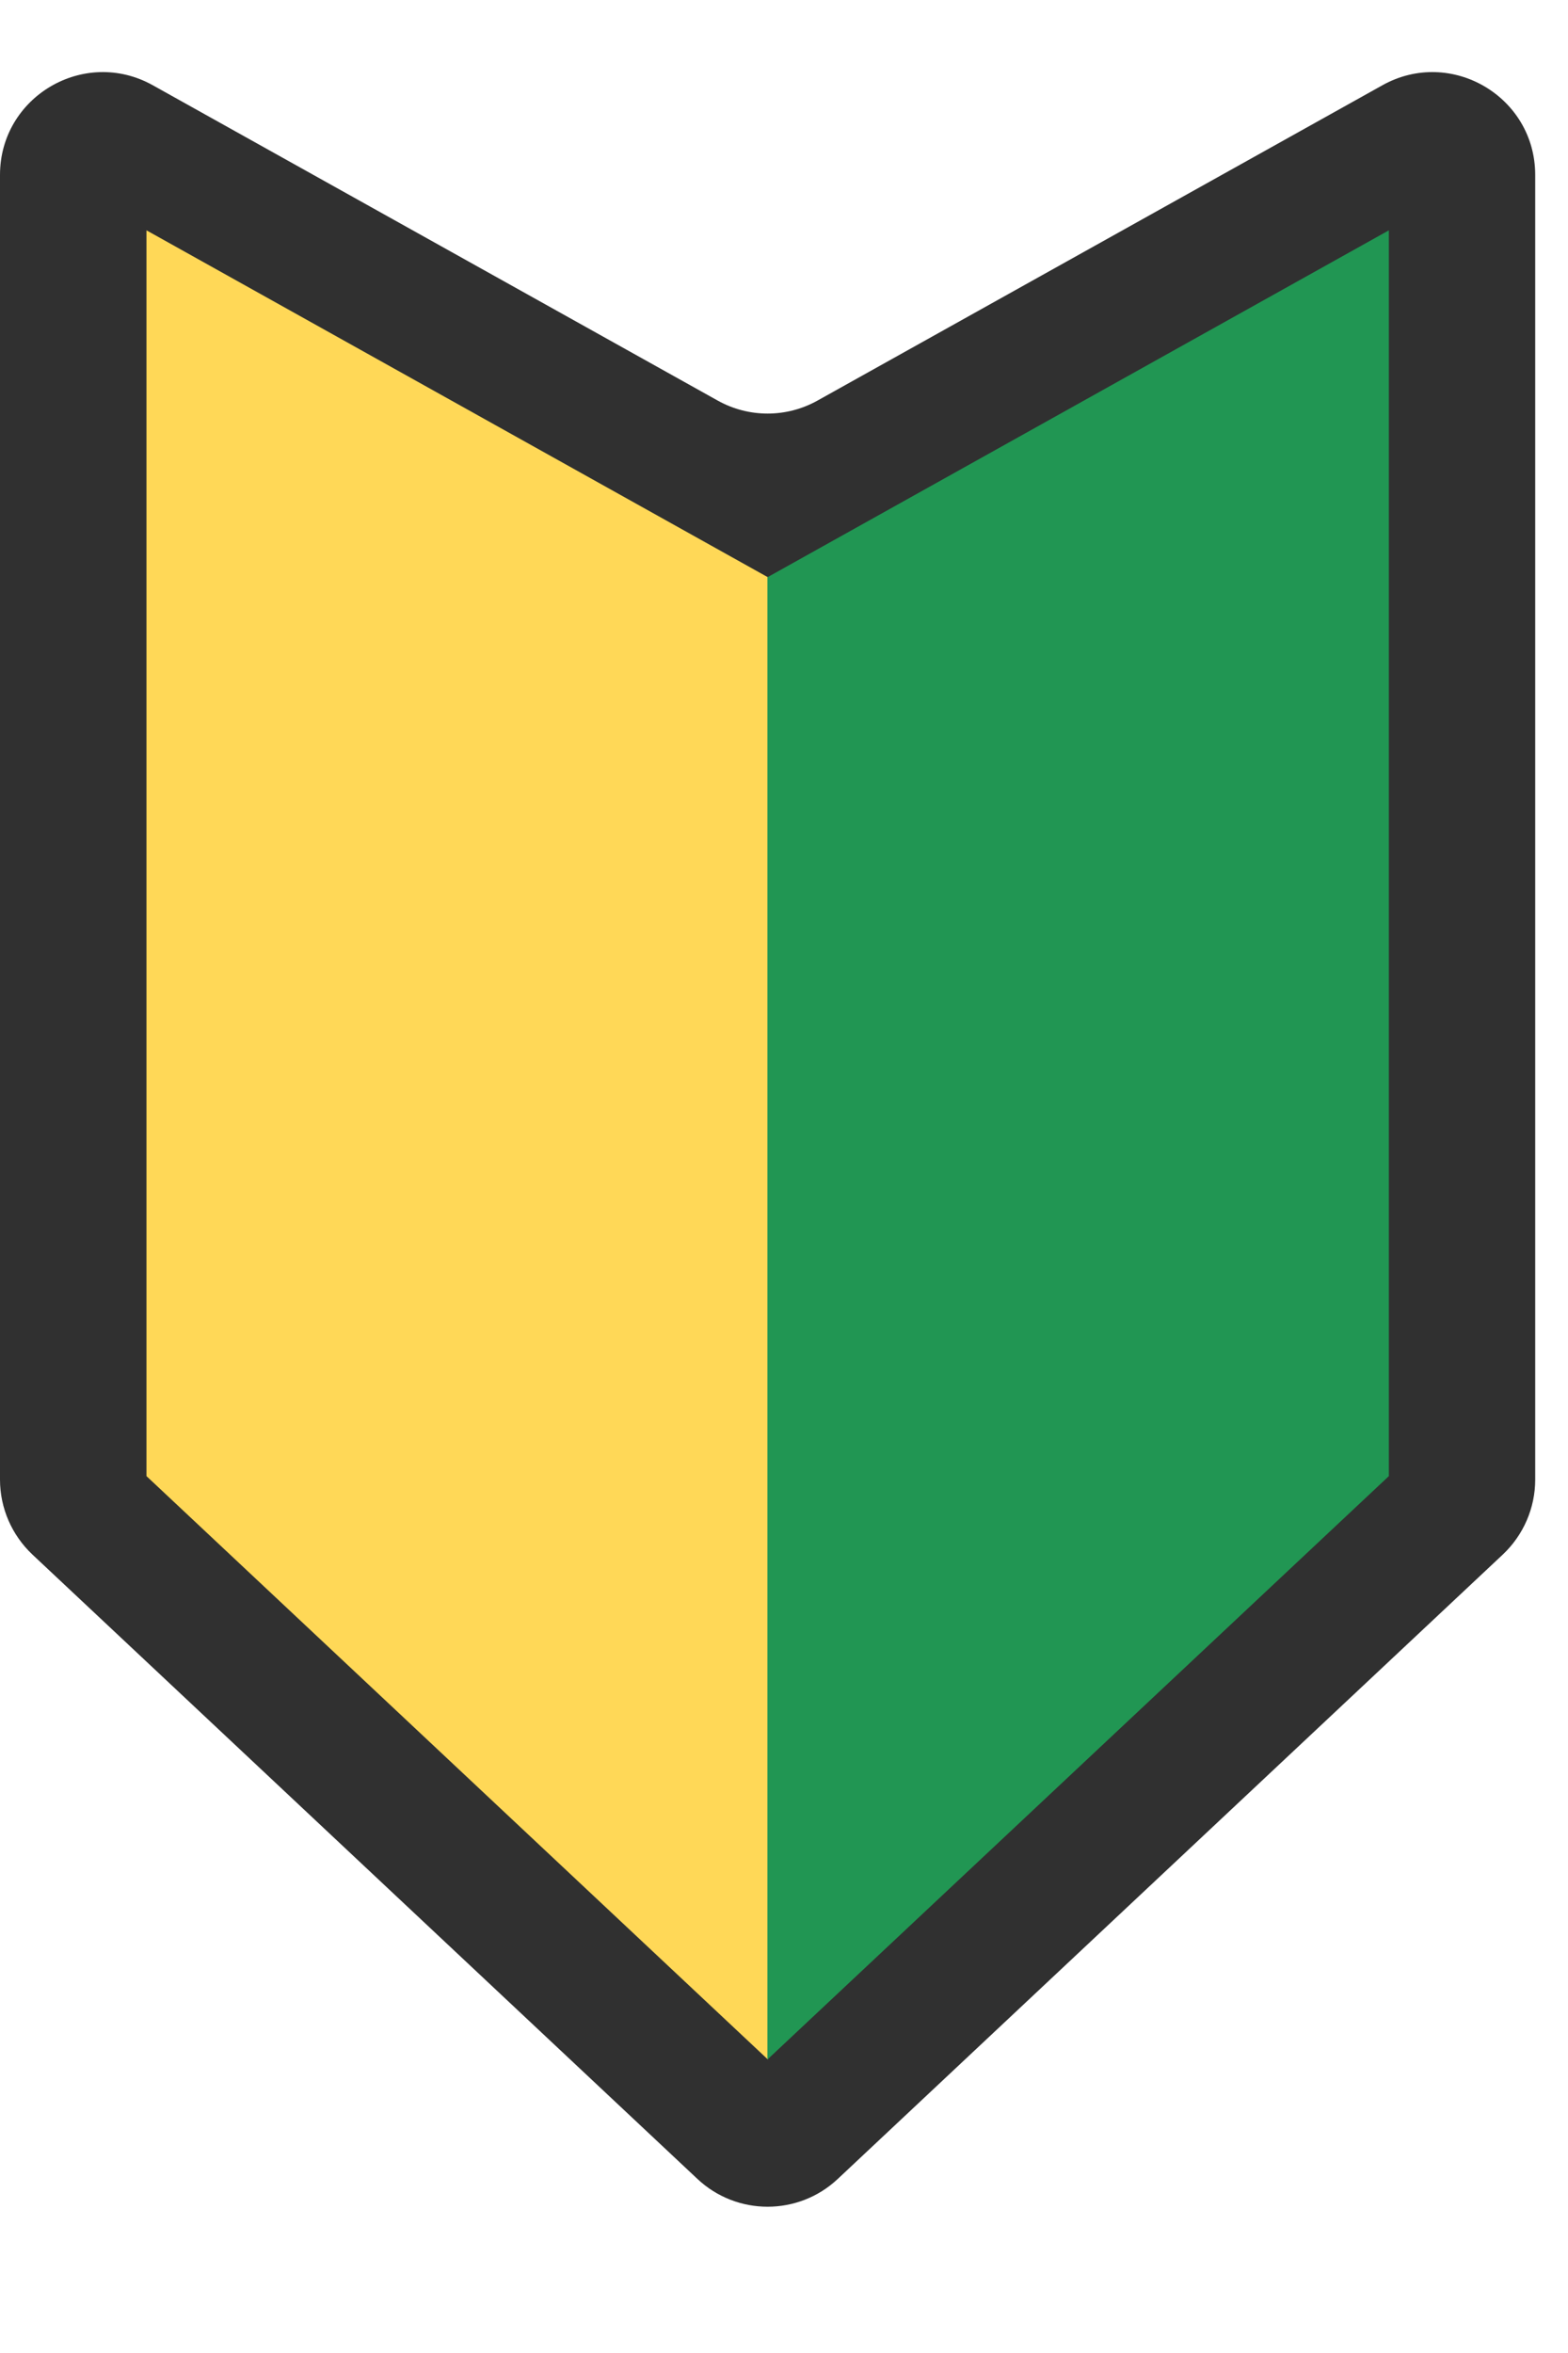 <svg width="12" height="18" viewBox="0 0 12 18" fill="none" xmlns="http://www.w3.org/2000/svg">
<path d="M10.632 10.952C10.632 11.169 10.543 11.377 10.384 11.525L6.414 15.251C6.112 15.535 5.641 15.535 5.339 15.251L1.369 11.525C1.211 11.377 1.121 11.169 1.121 10.952V3.101C1.121 2.501 1.766 2.122 2.29 2.414L5.494 4.202C5.732 4.335 6.022 4.335 6.26 4.202L9.463 2.414C9.987 2.122 10.632 2.501 10.632 3.101V10.952Z" fill="#F3FF6D"/>
<path d="M11.749 11.319C11.749 11.536 11.659 11.743 11.501 11.892L6.412 16.668C6.11 16.952 5.639 16.952 5.337 16.668L0.248 11.892C0.09 11.743 0 11.536 0 11.319V1.338C0 0.739 0.645 0.36 1.169 0.652L5.492 3.064C5.73 3.197 6.019 3.197 6.257 3.064L10.58 0.652C11.104 0.36 11.749 0.739 11.749 1.338V11.319ZM6.257 5.34C6.019 5.473 5.73 5.473 5.492 5.34L3.407 4.177C2.883 3.884 2.238 4.263 2.238 4.863V10.585C2.238 10.802 2.328 11.01 2.486 11.158L5.337 13.834C5.639 14.117 6.11 14.117 6.412 13.834L9.263 11.158C9.421 11.01 9.511 10.802 9.511 10.585V4.863C9.511 4.263 8.866 3.884 8.342 4.177L6.257 5.34Z" fill="#303030"/>
<path d="M1.121 11.292L5.877 15.755L5.877 4.416L1.121 1.762L1.121 11.292Z" fill="#FFD857"/>
<path d="M10.629 11.292L5.873 15.755L5.873 4.416L10.629 1.762L10.629 11.292Z" fill="#219653"/>
</svg>
